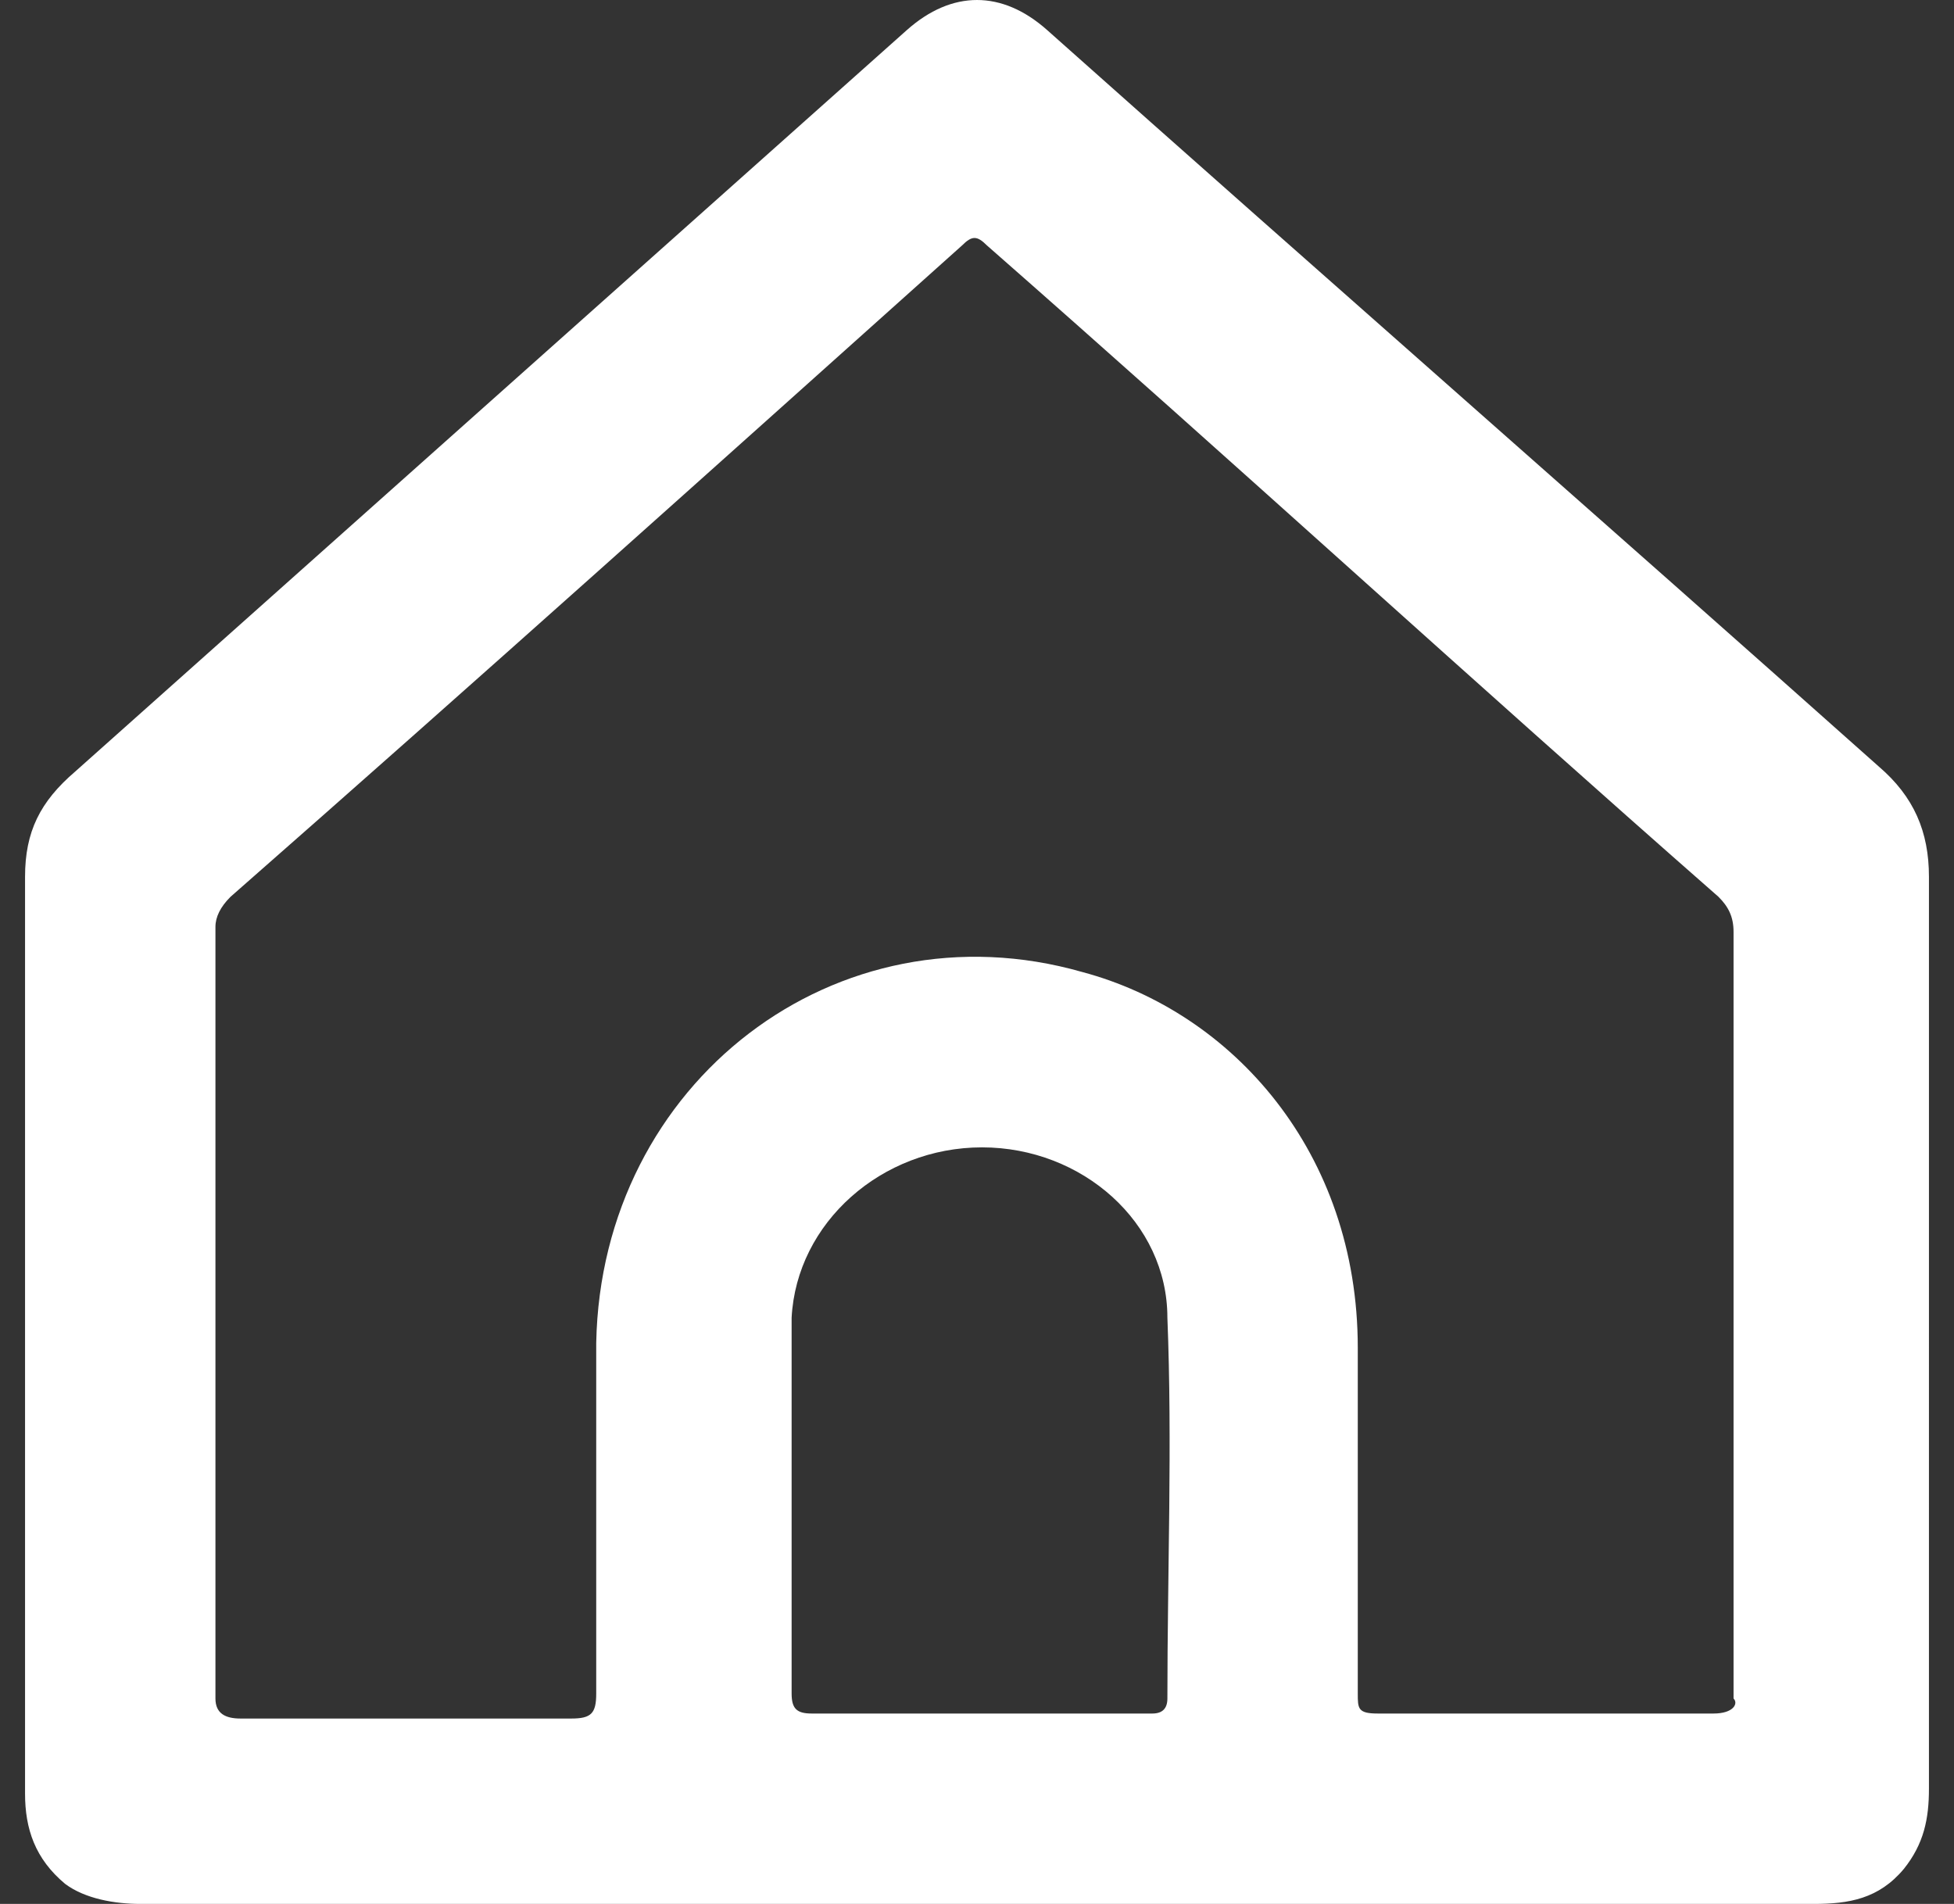 <?xml version="1.0" encoding="utf-8"?>
<!-- Generator: Adobe Illustrator 25.4.1, SVG Export Plug-In . SVG Version: 6.00 Build 0)  -->
<svg version="1.1" id="Layer_1" xmlns="http://www.w3.org/2000/svg" xmlns:xlink="http://www.w3.org/1999/xlink" x="0px" y="0px"
	 viewBox="0 0 39 38" style="enable-background:new 0 0 39 38;" xml:space="preserve">
<rect x="0" y="0" width="39" height="38" fill="#333333" stroke="none"/>
<style type="text/css">
	.st0{fill:#FFFFFF;}
</style>
<path class="st0" d="M38.5,17.5c0-0.9-0.3-1.6-1-2.2C32,10.4,26.4,5.5,20.9,0.6c-0.9-0.8-1.9-0.8-2.8,0C12.6,5.5,7,10.5,1.5,15.4
	c-0.7,0.6-1,1.2-1,2.1c0,3.5,0,7,0,10.5c0,2.6,0,5.2,0,7.8c0,0.7,0.2,1.3,0.8,1.8c0.4,0.3,1,0.4,1.5,0.4c5.6,0,11.1,0,16.7,0
	c1.5,0,3,0,4.5,0c4.1,0,8.2,0,12.2,0c0.7,0,1.3-0.1,1.8-0.7c0.4-0.5,0.5-1,0.5-1.6C38.5,29.7,38.5,23.6,38.5,17.5z M23,34.2
	c-2.3,0-4.6,0-6.8,0c-0.3,0-0.4-0.1-0.4-0.4c0-1.3,0-2.5,0-3.8c0,0,0,0,0,0c0-1.2,0-2.5,0-3.7c0.1-1.9,1.8-3.4,3.8-3.4
	c2,0,3.7,1.5,3.7,3.4c0.1,2.5,0,5.1,0,7.6C23.3,34.1,23.2,34.2,23,34.2z M34.2,34.2c-2.2,0-4.4,0-6.7,0c-0.4,0-0.4-0.1-0.4-0.4
	c0-2.3,0-4.6,0-6.9c0-3.9-2.5-6.7-5.5-7.5c-4.9-1.4-9.6,2.2-9.7,7.4c0,2.3,0,4.7,0,7c0,0.4-0.1,0.5-0.5,0.5c-2.2,0-4.4,0-6.6,0
	c-0.3,0-0.5-0.1-0.5-0.4c0-5.1,0-10.3,0-15.4c0-0.2,0.1-0.4,0.3-0.6c4.9-4.3,9.8-8.7,14.6-13c0.2-0.2,0.3-0.2,0.5,0
	c4.9,4.3,9.7,8.7,14.6,13c0.2,0.2,0.3,0.4,0.3,0.7c0,2.6,0,5.1,0,7.7c0,2.5,0,5.1,0,7.6C34.7,34,34.6,34.2,34.2,34.2z"/>
</svg>
